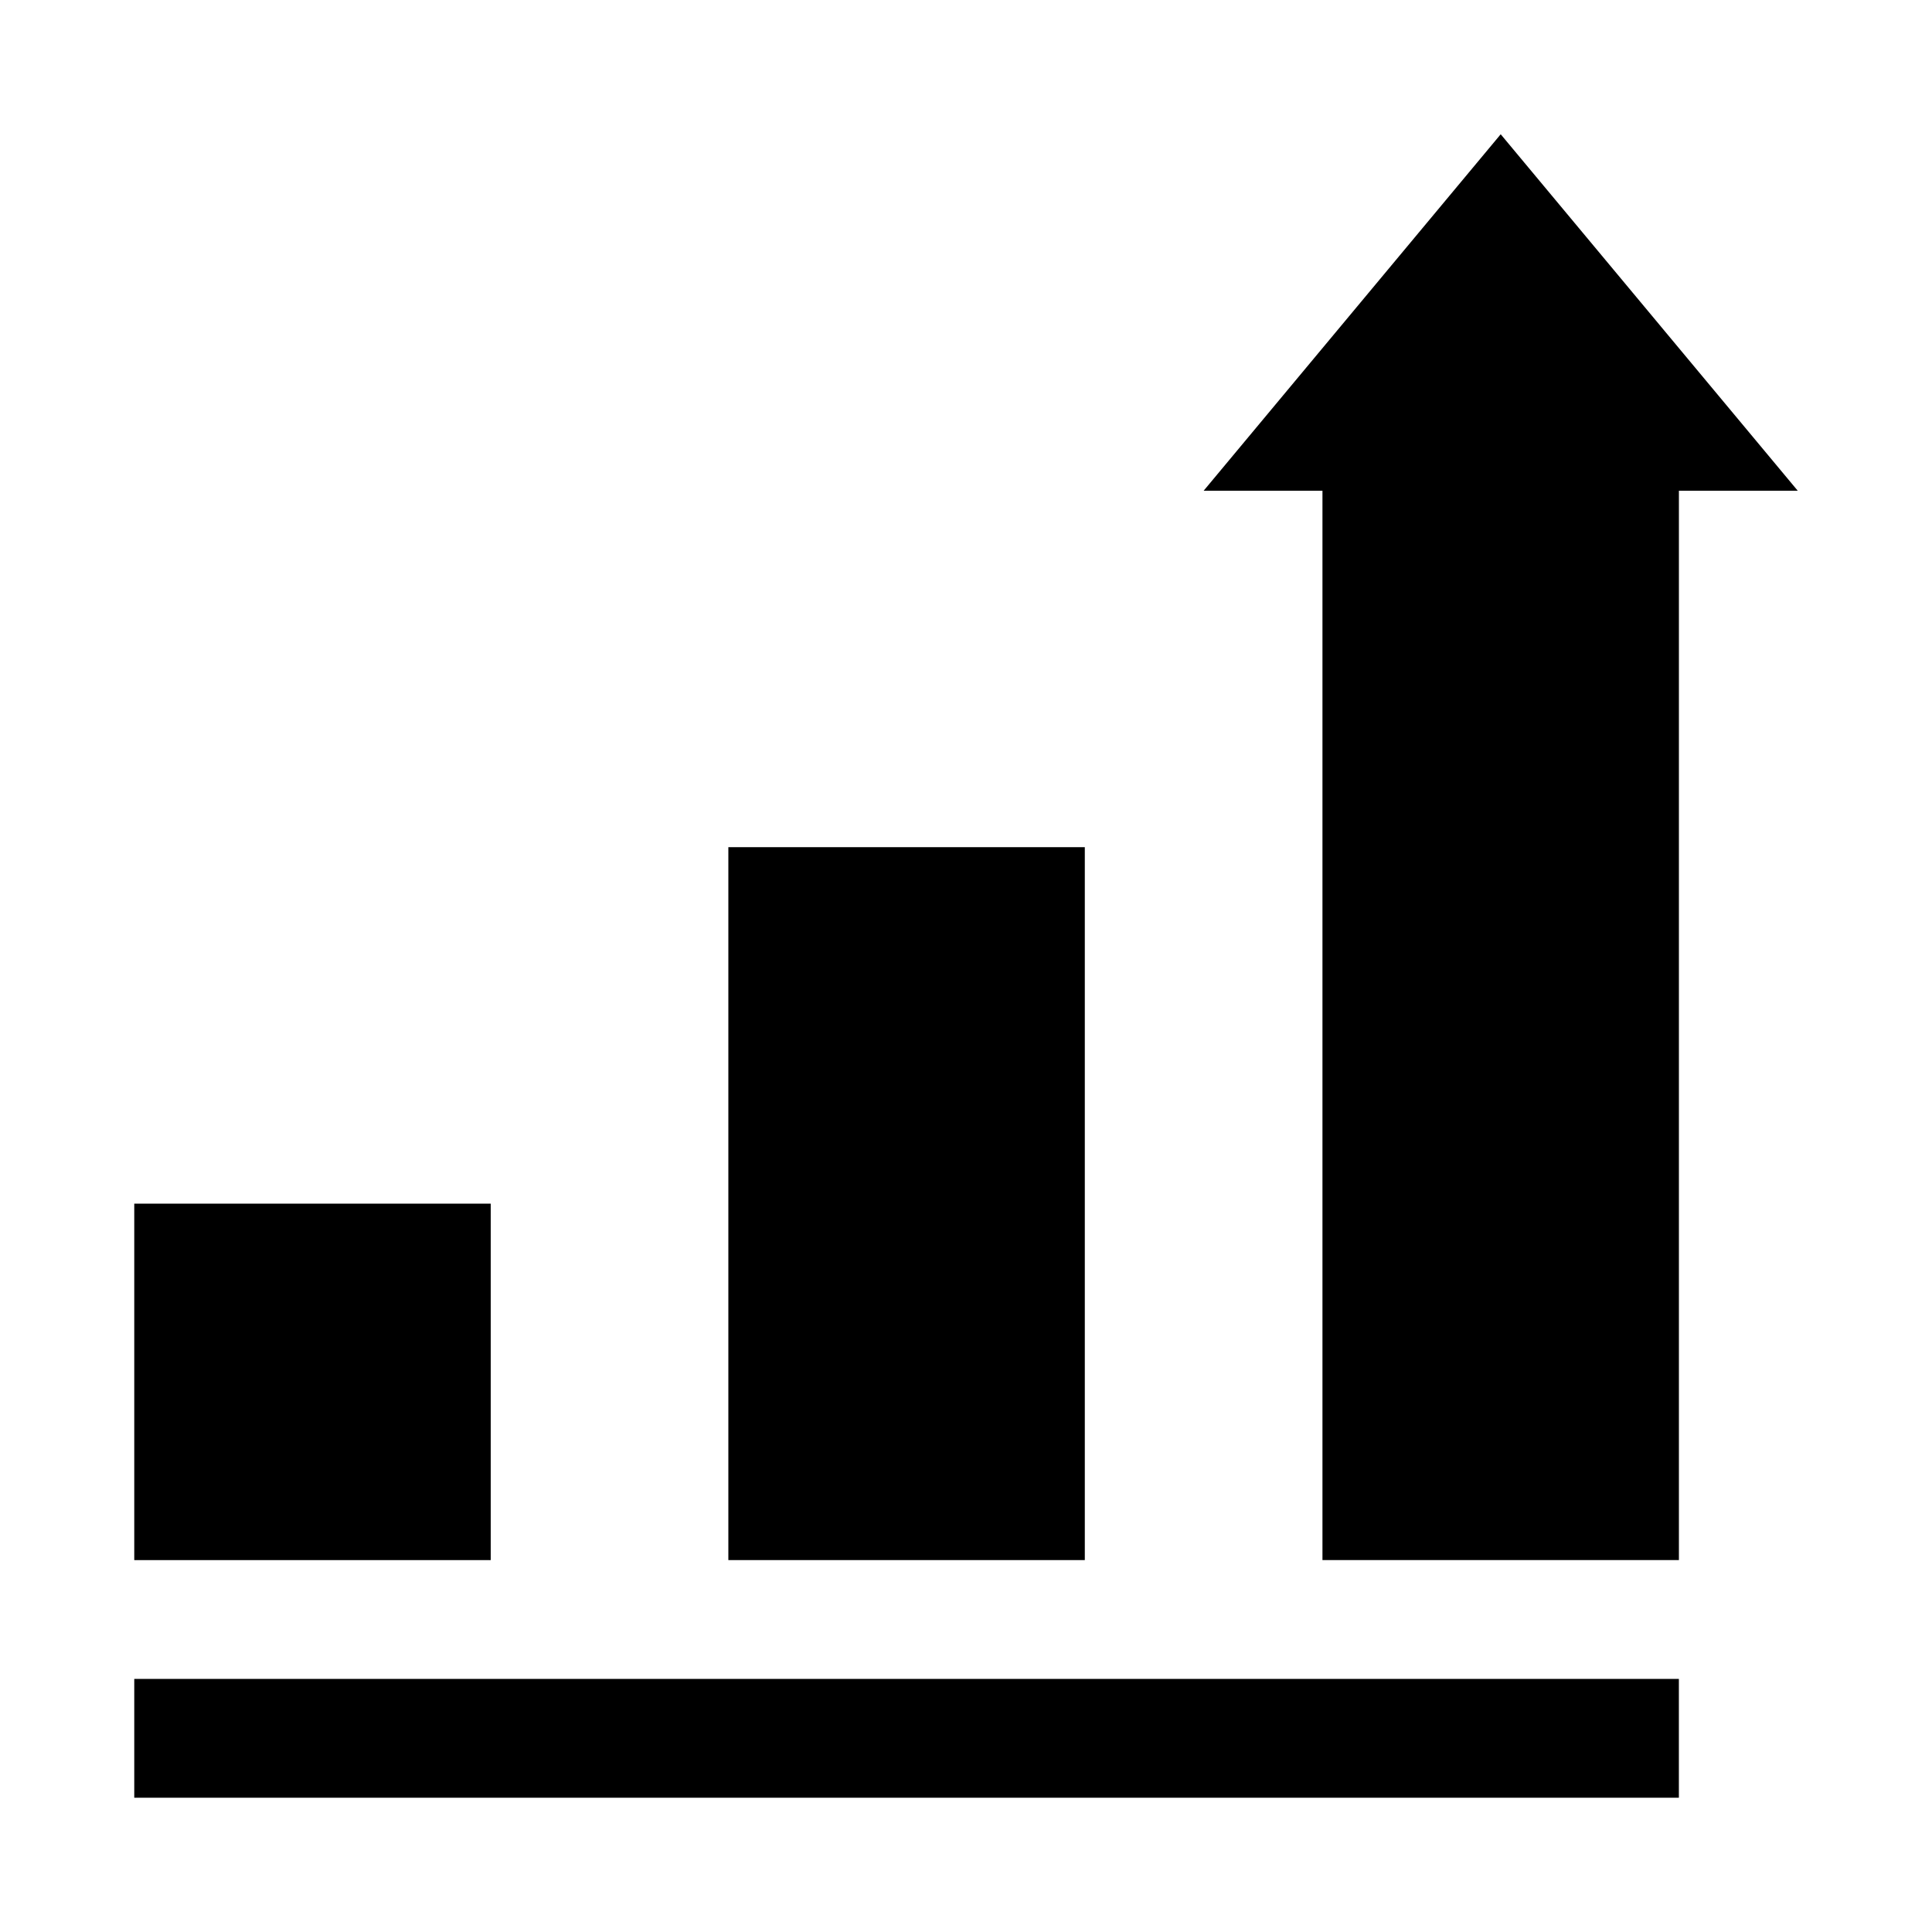 <?xml version="1.0" encoding="UTF-8"?>
<!-- Uploaded to: SVG Repo, www.svgrepo.com, Generator: SVG Repo Mixer Tools -->
<svg fill="#000000" width="800px" height="800px" version="1.1" viewBox="144 144 512 512" xmlns="http://www.w3.org/2000/svg">
 <g>
  <path d="m179.58 588.93h409.34v31.488h-409.34z"/>
  <path d="m179.58 462.98h94.465v94.465h-94.465z"/>
  <path d="m337.02 368.51h94.465v188.93h-94.465z"/>
  <path d="m541.7 179.58-78.719 94.465h31.484v283.39h94.465v-283.39h31.488z"/>
 </g>
</svg>